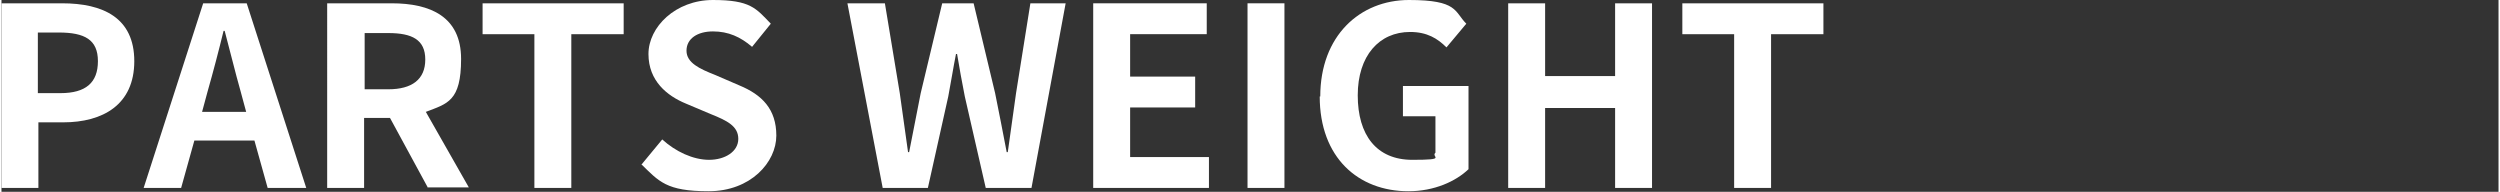 <?xml version="1.0" encoding="UTF-8"?>
<svg id="_レイヤー_2" xmlns="http://www.w3.org/2000/svg" version="1.1" width="453.087" height="34.758" viewBox="0 0 453.1 34.8">
  <rect x="0" y="0" width="453.1" height="34.8" fill="#333333" stroke="none"/>
  <!-- Generator: Adobe Illustrator 29.0.1, SVG Export Plug-In . SVG Version: 2.1.0 Build 192)  -->
  <defs>
    <style>
      .st0 {
        fill: #fff;
      }
    </style>
  </defs>
  <g id="_文字">
    <path class="st0" d="M0,.6h11c7.4,0,13.1,2.6,13.1,10.5s-5.7,11.1-12.9,11.1h-4.5v11.9H0V.6ZM10.7,16.9c4.6,0,6.8-1.9,6.8-5.8s-2.4-5.2-7.1-5.2h-3.8v11h4Z"/>
    <path class="st0" d="M45.9,25.5h-10.9l-2.4,8.6h-6.8L36.6.6h7.9l10.8,33.5h-7l-2.4-8.6h0ZM44.4,20.3l-1-3.7c-1-3.5-1.9-7.3-2.9-11h-.2c-.9,3.7-1.9,7.5-2.9,11l-1,3.7h8Z"/>
    <path class="st0" d="M77.4,34.1l-6.9-12.7h-4.7v12.7h-6.7V.6h11.7c7,0,12.6,2.4,12.6,10.1s-2.5,8.1-6.4,9.6l7.8,13.7h-7.5ZM65.9,16.2h4.3c4.3,0,6.7-1.8,6.7-5.4s-2.4-4.8-6.7-4.8h-4.3v10.2Z"/>
    <path class="st0" d="M96.7,6.2h-9.4V.6h25.6v5.6h-9.5v27.9h-6.7V6.2Z"/>
    <path class="st0" d="M116.1,29.9l3.8-4.6c2.4,2.2,5.6,3.7,8.5,3.7s5.3-1.5,5.3-3.8-2-3.3-5-4.5l-4.5-1.9c-3.4-1.4-6.8-4.1-6.8-9S122.3,0,129.1,0s7.8,1.5,10.5,4.3l-3.4,4.2c-2.1-1.8-4.3-2.8-7.1-2.8s-4.8,1.3-4.8,3.5,2.4,3.3,5.2,4.4l4.4,1.9c4.1,1.7,6.7,4.3,6.7,9.1s-4.6,10.1-12.3,10.1-9-1.8-12.2-4.9h0Z"/>
    <path class="st0" d="M153.5.6h6.8l2.7,16.3c.5,3.5,1,7.1,1.5,10.7h.2c.7-3.6,1.4-7.2,2.1-10.7l3.9-16.3h5.7l3.9,16.3c.7,3.4,1.4,7.1,2.1,10.7h.2c.5-3.6,1-7.2,1.5-10.7l2.6-16.3h6.4l-6.2,33.5h-8.3l-3.8-16.6c-.5-2.6-1-5.2-1.4-7.7h-.2c-.5,2.5-.9,5.1-1.4,7.7l-3.7,16.6h-8.2L153.5.6Z"/>
    <path class="st0" d="M198.2.6h20.5v5.6h-13.9v7.7h11.8v5.6h-11.8v9h14.3v5.6h-21V.6h0Z"/>
    <path class="st0" d="M226.1.6h6.7v33.5h-6.7V.6Z"/>
    <path class="st0" d="M239.3,17.5c0-11,7.2-17.5,16.1-17.5s8.2,2.1,10.4,4.3l-3.6,4.3c-1.6-1.6-3.5-2.8-6.6-2.8-5.6,0-9.5,4.3-9.5,11.5s3.4,11.7,9.9,11.7,3.3-.5,4.2-1.3v-6.6h-5.9v-5.5h11.9v15.1c-2.3,2.2-6.2,4-10.9,4-9.1,0-16.1-6.1-16.1-17.2h0Z"/>
    <path class="st0" d="M273.4.6h6.7v13.2h12.7V.6h6.7v33.5h-6.7v-14.5h-12.7v14.5h-6.7V.6Z"/>
    <path class="st0" d="M314.4,6.2h-9.4V.6h25.6v5.6h-9.5v27.9h-6.7V6.2Z"/>
  </g>
</svg>